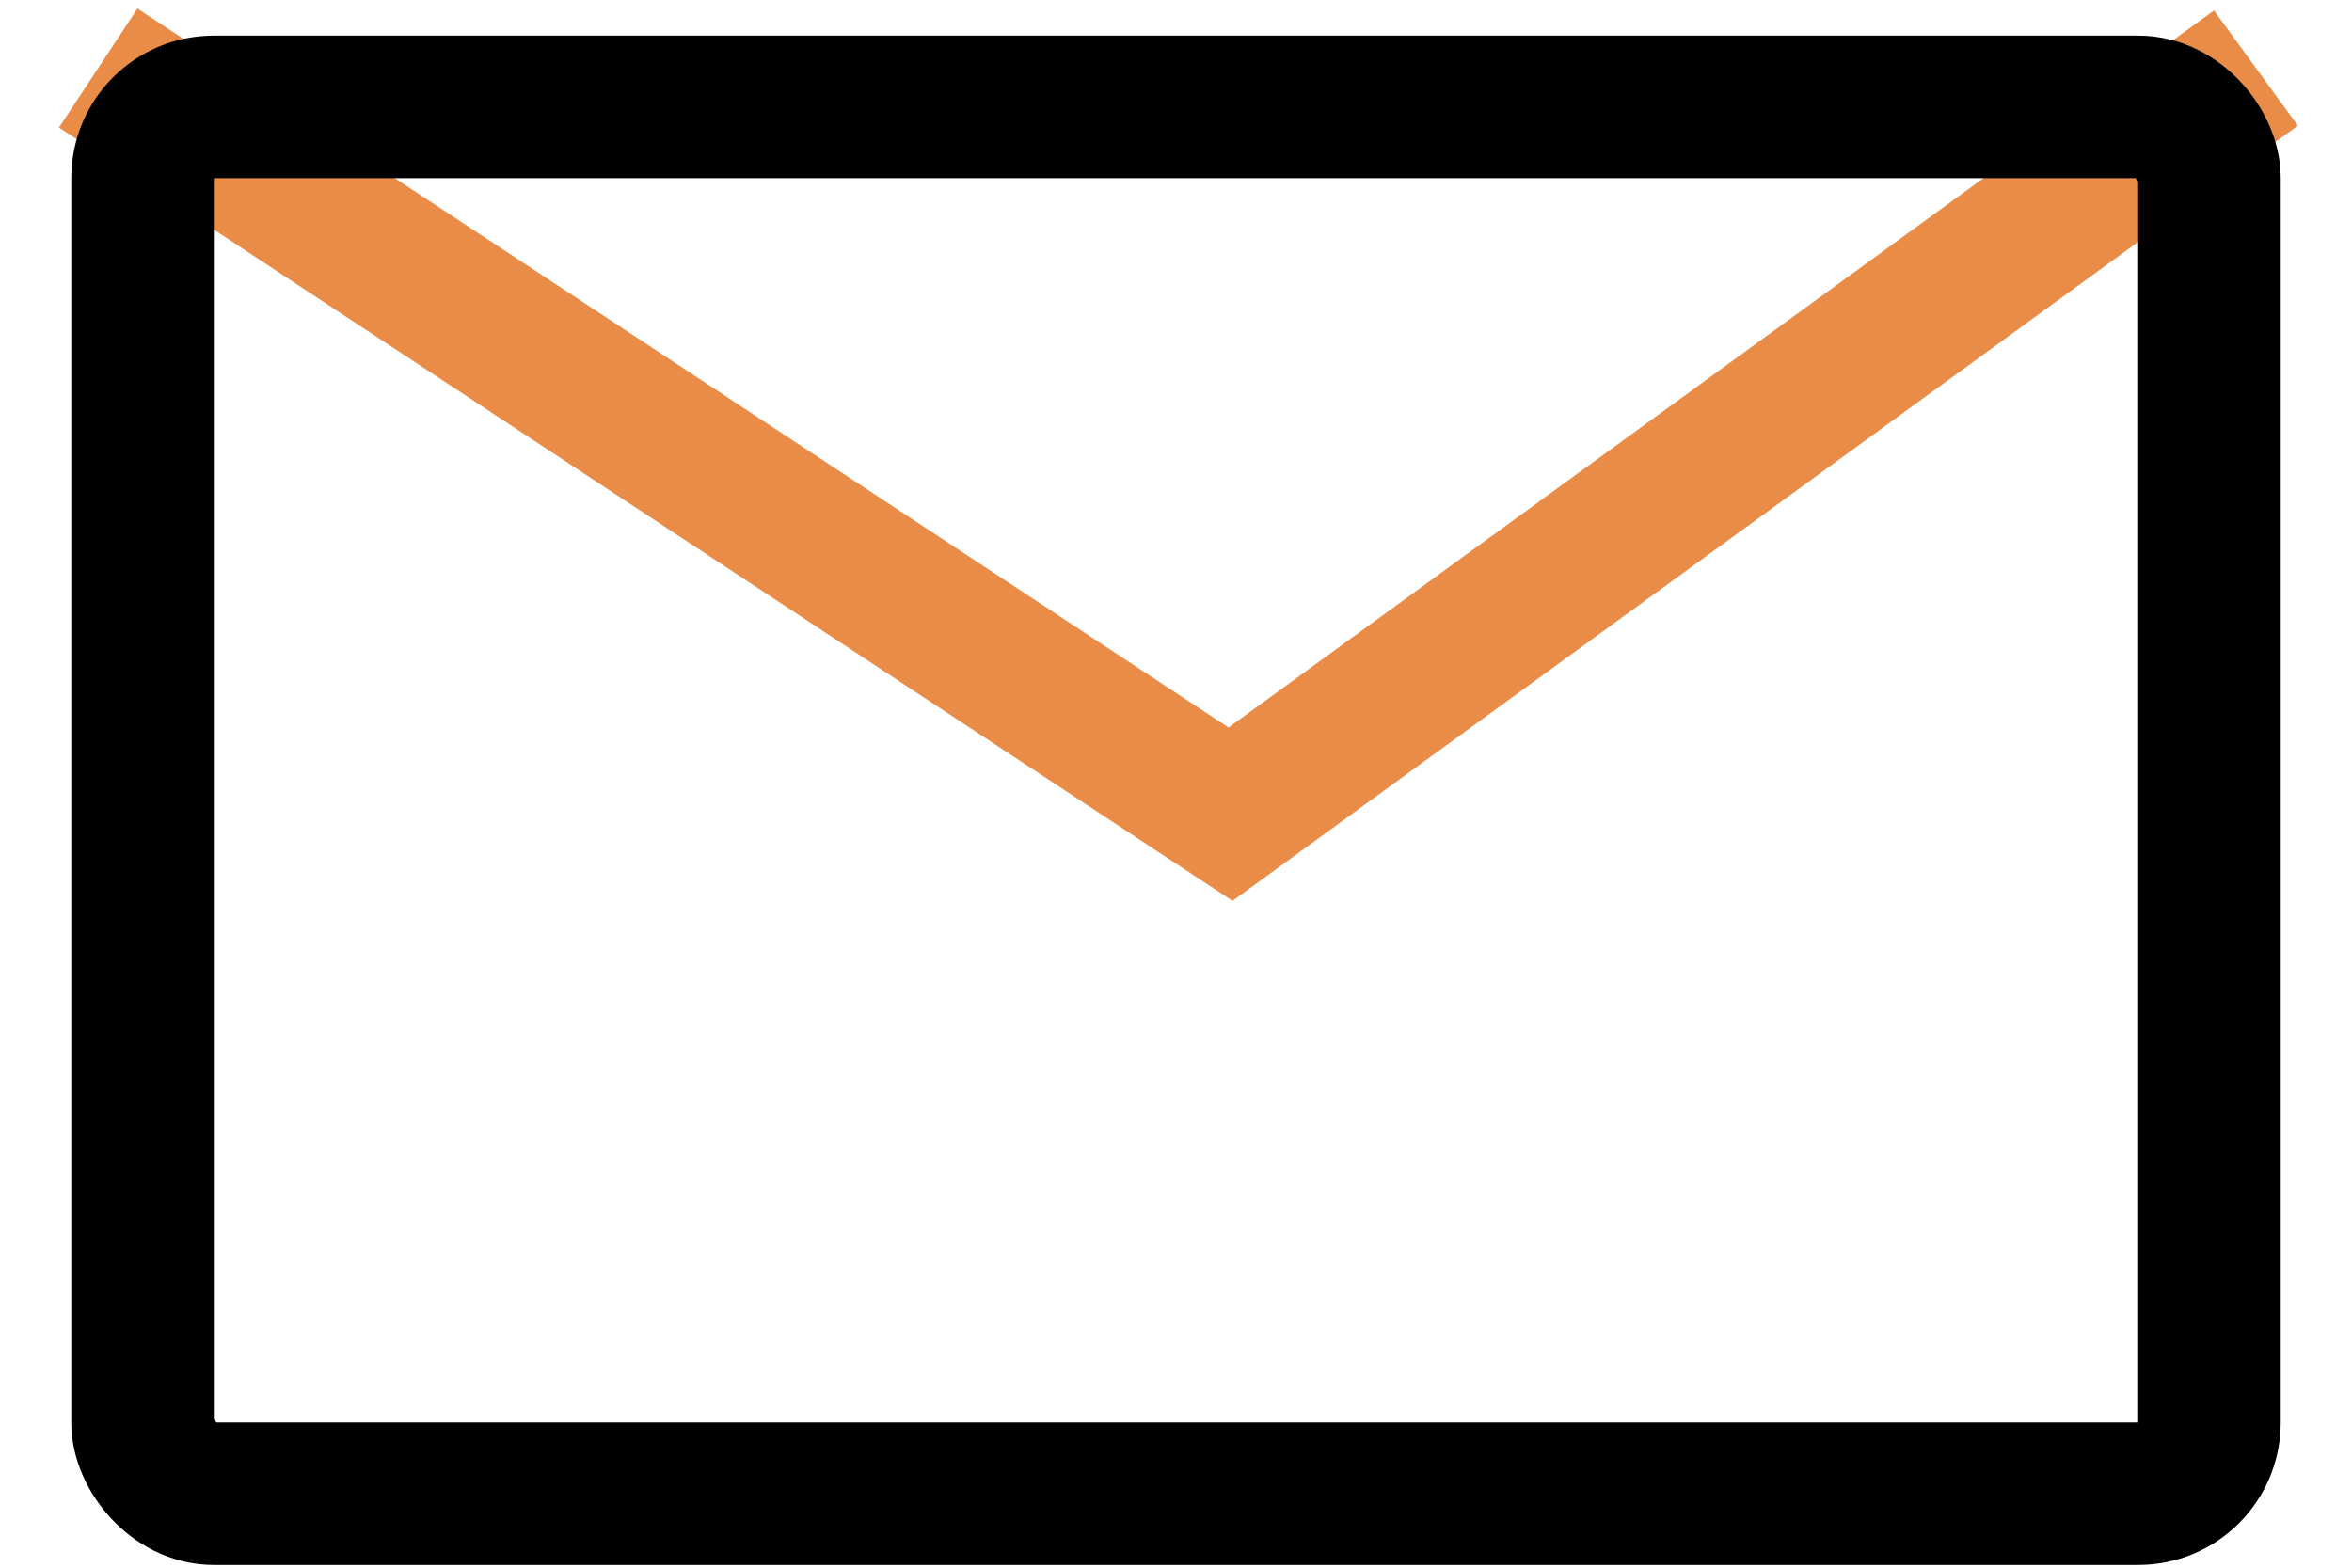 <?xml version="1.0" encoding="UTF-8"?> <svg xmlns="http://www.w3.org/2000/svg" width="33" height="22" viewBox="0 0 33 22" fill="none"> <path d="M1.378 0.955L17.265 11.426L31.652 0.955" stroke="#E98C48" stroke-width="2"></path> <rect x="2" y="1.5" width="29" height="19.462" rx="1" stroke="black" stroke-width="2"></rect> </svg> 